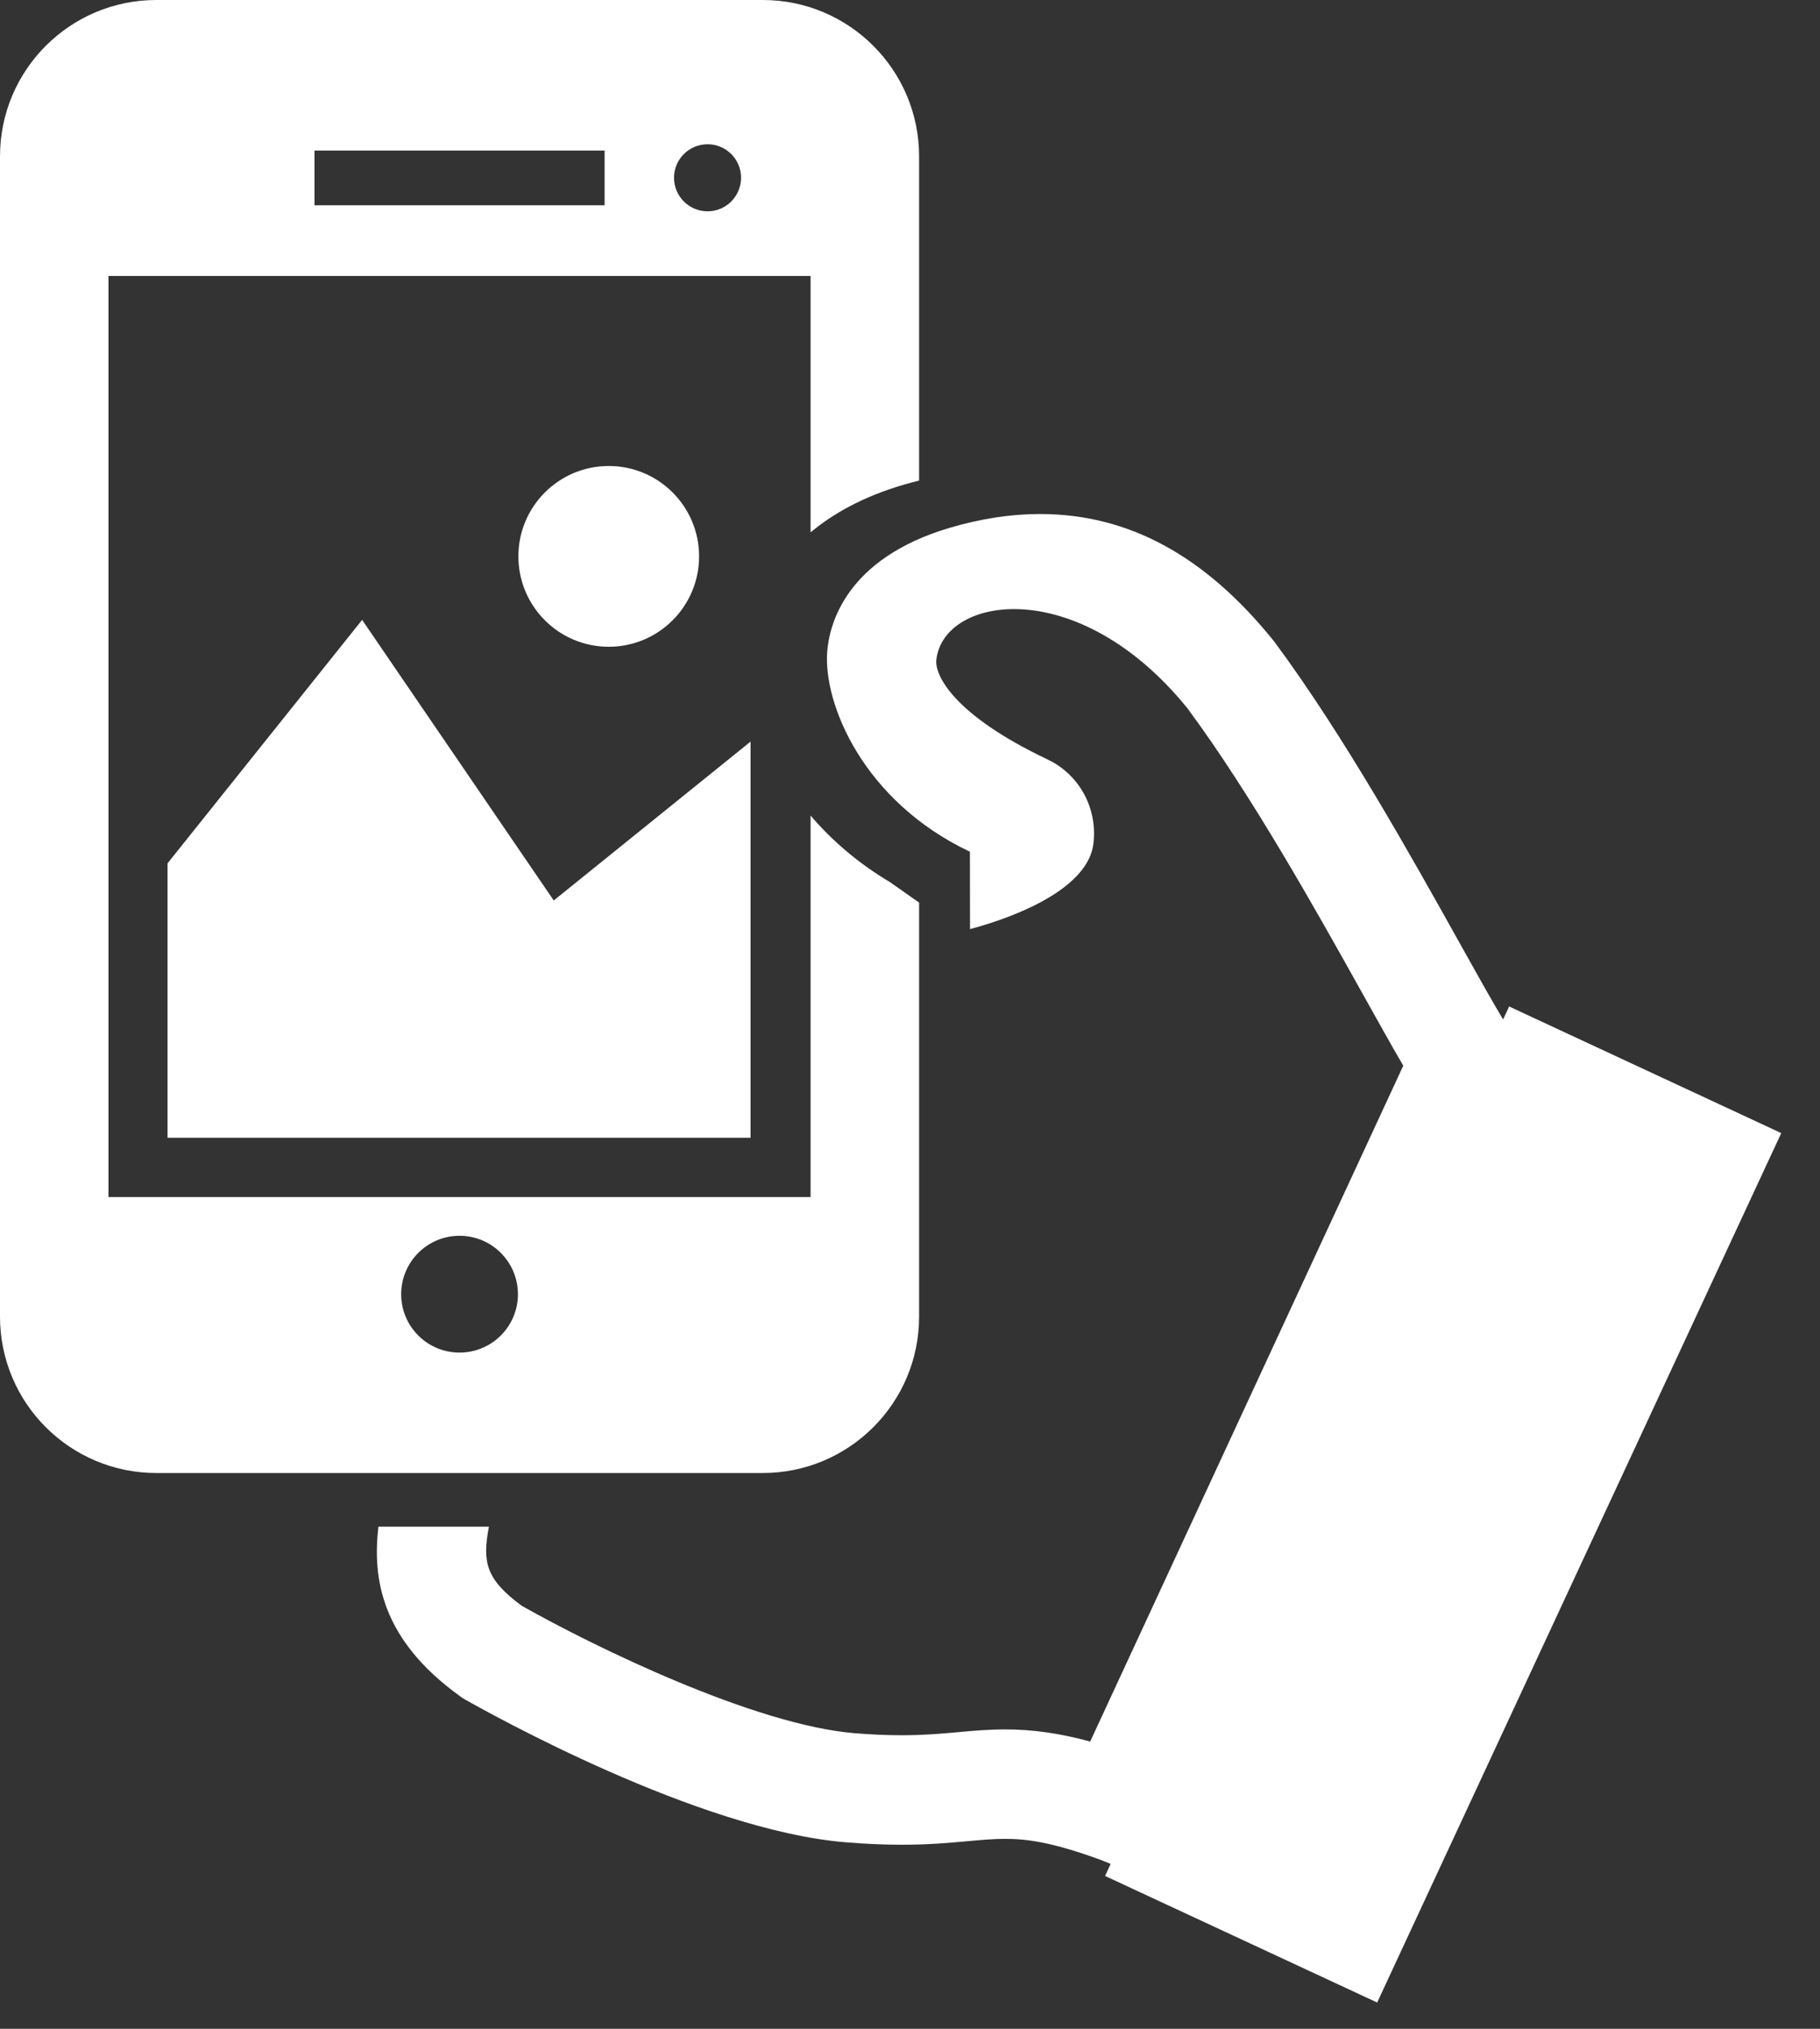 <svg width="35" height="39" viewBox="0 0 35 39" fill="none" xmlns="http://www.w3.org/2000/svg">
<rect x="0" y="0" width="35" height="39" fill="#333333" stroke="none"/>
<path d="M3.222 16.596V21.872H14.434V14.256L10.649 17.31L6.964 11.916L3.222 16.596Z" fill="white"/>
<path d="M11.707 12.433C12.666 12.433 13.444 11.655 13.444 10.695C13.444 9.736 12.666 8.958 11.707 8.958C10.747 8.958 9.969 9.736 9.969 10.695C9.969 11.655 10.747 12.433 11.707 12.433Z" fill="white"/>
<path d="M29.022 19.348L28.906 19.597C28.695 19.247 28.398 18.717 28.066 18.121C27.128 16.442 25.844 14.141 24.515 12.347L24.488 12.312C23.166 10.676 21.697 9.881 19.998 9.881C19.444 9.881 18.862 9.97 18.271 10.144C16.259 10.737 15.948 12.008 15.908 12.526C15.83 13.524 16.598 15.401 18.652 16.373L18.654 17.861C19.675 17.587 20.927 17.038 21.027 16.22C21.11 15.543 20.762 14.892 20.145 14.599C18.313 13.73 17.977 12.966 18.006 12.689C18.135 11.455 20.728 11.015 22.837 13.618C24.082 15.301 25.322 17.523 26.228 19.146C26.522 19.672 26.775 20.127 26.986 20.486L20.965 33.478C20.372 33.317 19.854 33.245 19.329 33.245C19.003 33.245 18.703 33.272 18.412 33.299C18.092 33.328 17.761 33.357 17.336 33.357C17.054 33.357 16.76 33.344 16.437 33.318C14.518 33.161 11.441 31.664 10.034 30.869C9.339 30.357 9.274 30.026 9.402 29.348H7.277C7.16 30.351 7.333 31.517 8.848 32.608L8.893 32.641L8.942 32.669C9.393 32.925 13.428 35.183 16.265 35.415C16.645 35.446 16.996 35.462 17.336 35.462C17.856 35.462 18.252 35.426 18.604 35.394C18.869 35.37 19.098 35.349 19.33 35.349C19.711 35.349 20.196 35.398 21.153 35.748L21.359 35.83L21.251 36.062L26.484 38.495L34.255 21.782L29.022 19.348Z" fill="white"/>
<path d="M17.675 25.31V17.351L17.11 16.954C16.503 16.595 15.996 16.155 15.588 15.678V23.011H2.086V5.305H15.588V10.234C16.017 9.875 16.594 9.549 17.374 9.319C17.475 9.29 17.575 9.263 17.675 9.238V3.006C17.675 1.346 16.329 0 14.669 0H3.006C1.346 0 0 1.346 0 3.006V25.31C0 26.97 1.346 28.316 3.006 28.316H14.669C16.329 28.316 17.675 26.97 17.675 25.31ZM13.607 2.773C13.963 2.773 14.251 3.061 14.251 3.417C14.251 3.773 13.963 4.062 13.607 4.062C13.251 4.062 12.962 3.773 12.962 3.417C12.962 3.061 13.251 2.773 13.607 2.773ZM6.048 2.894H11.627V3.946H6.048V2.894V2.894ZM8.837 26.001C8.217 26.001 7.715 25.499 7.715 24.879C7.715 24.259 8.217 23.756 8.837 23.756C9.458 23.756 9.96 24.259 9.96 24.879C9.96 25.499 9.458 26.001 8.837 26.001Z" fill="white"/>
</svg>

